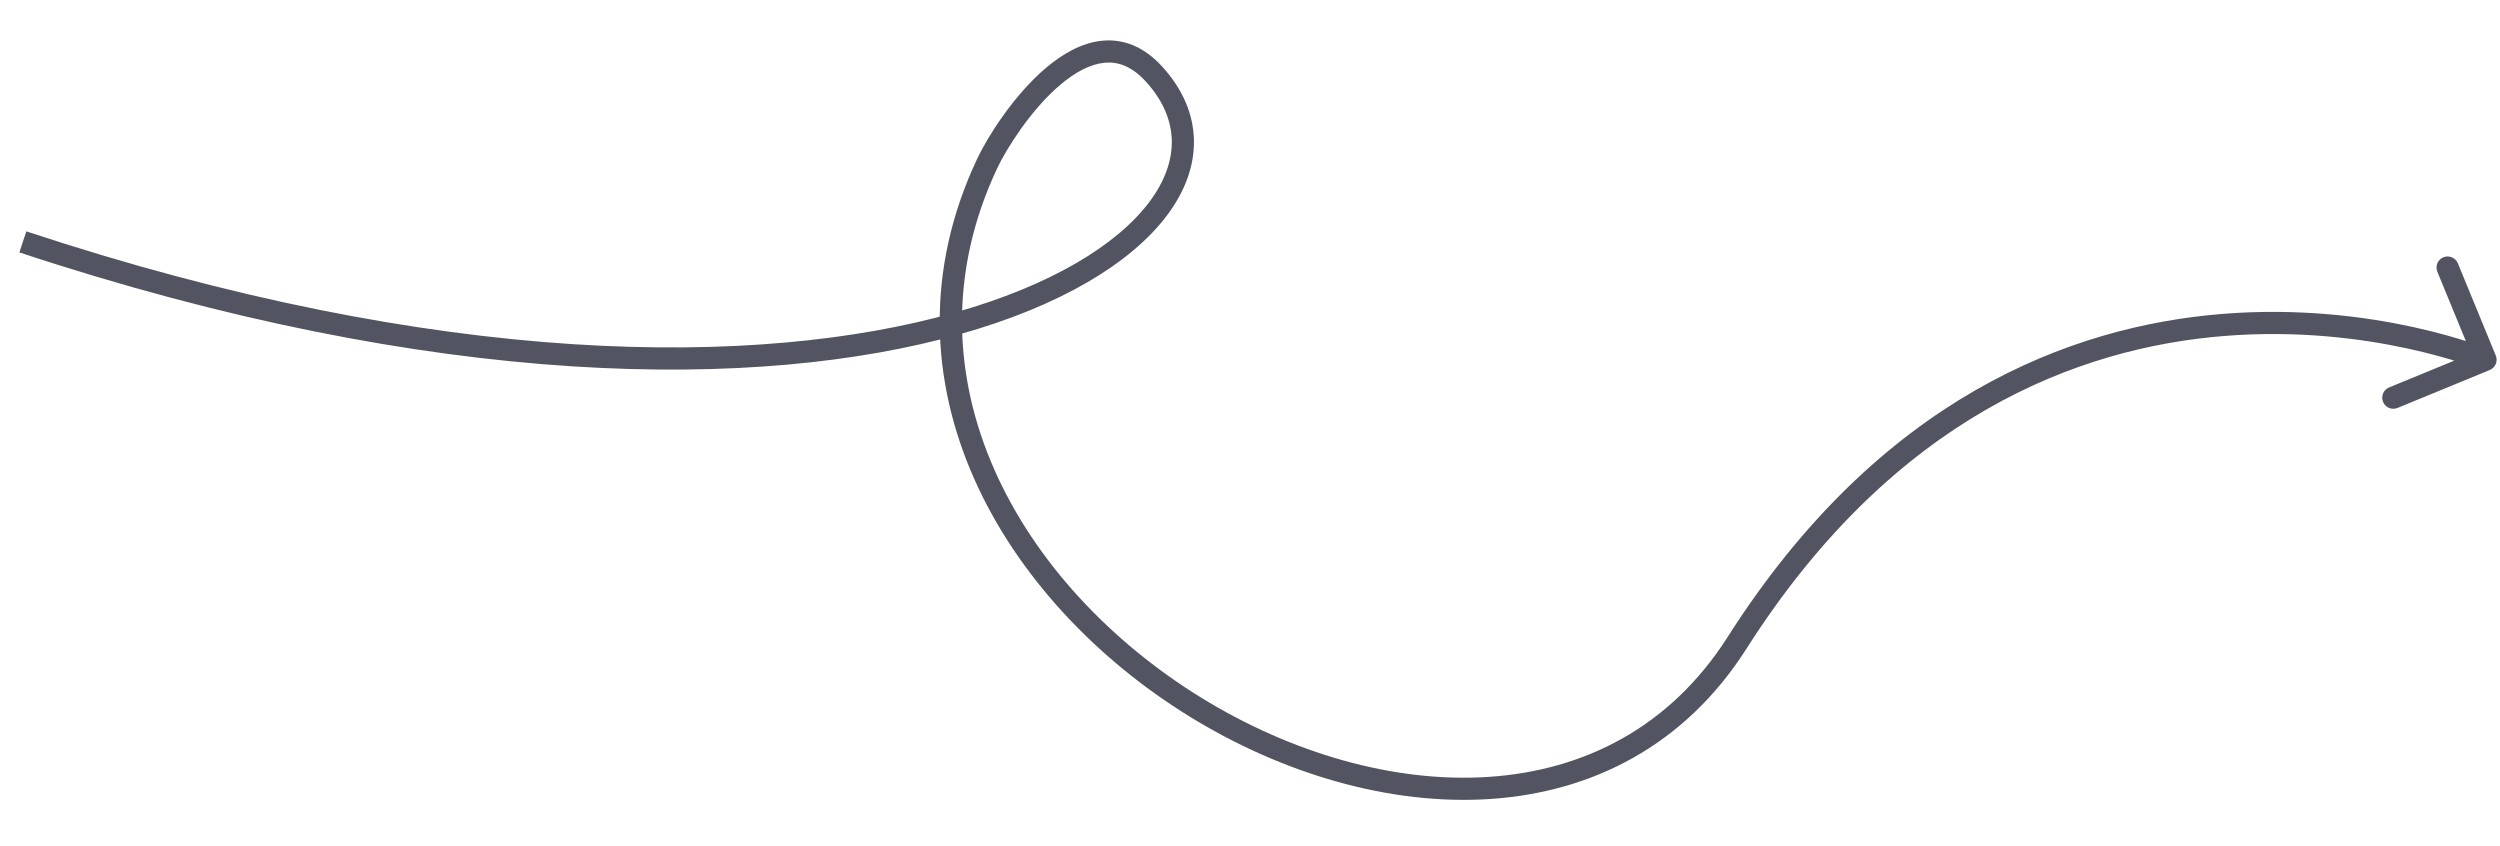 <?xml version="1.0" encoding="UTF-8"?> <svg xmlns="http://www.w3.org/2000/svg" width="136" height="46" viewBox="0 0 136 46" fill="none"> <path d="M62.783 4.034L62.337 4.44L62.337 4.44L62.783 4.034ZM135.442 20.129C135.75 20.002 135.897 19.65 135.771 19.342L133.707 14.324C133.58 14.017 133.228 13.87 132.92 13.996C132.612 14.123 132.465 14.475 132.592 14.783L134.426 19.243L129.966 21.077C129.658 21.204 129.512 21.556 129.638 21.864C129.765 22.172 130.117 22.319 130.425 22.192L135.442 20.129ZM94.495 34.972L93.986 34.649L94.495 34.972ZM53.711 8.881L53.166 8.623L53.166 8.623L53.711 8.881ZM1.054 13.731C23.781 21.253 41.34 21.248 52.234 18.177C57.667 16.646 61.513 14.331 63.473 11.732C64.459 10.425 64.981 9.025 64.95 7.615C64.919 6.2 64.334 4.844 63.23 3.629L62.337 4.44C63.279 5.476 63.721 6.563 63.745 7.641C63.768 8.723 63.371 9.864 62.51 11.006C60.776 13.306 57.219 15.519 51.907 17.017C41.308 20.004 24.003 20.056 1.432 12.586L1.054 13.731ZM95.003 35.296C103.04 22.674 113.041 18.914 121.012 18.276C125.011 17.956 128.512 18.422 131.014 18.968C132.264 19.241 133.262 19.533 133.945 19.756C134.286 19.868 134.548 19.962 134.724 20.028C134.811 20.06 134.877 20.086 134.921 20.103C134.942 20.112 134.958 20.118 134.968 20.122C134.973 20.124 134.977 20.126 134.979 20.127C134.98 20.127 134.981 20.127 134.981 20.128C134.981 20.128 134.981 20.128 134.981 20.128C134.981 20.128 134.981 20.127 135.213 19.571C135.445 19.015 135.445 19.015 135.444 19.014C135.444 19.014 135.443 19.014 135.443 19.014C135.442 19.013 135.44 19.013 135.438 19.012C135.434 19.01 135.429 19.008 135.422 19.005C135.409 19 135.39 18.992 135.364 18.982C135.314 18.962 135.241 18.934 135.146 18.898C134.956 18.827 134.677 18.727 134.319 18.61C133.602 18.376 132.565 18.073 131.271 17.79C128.683 17.225 125.06 16.743 120.916 17.075C112.601 17.74 102.243 21.68 93.986 34.649L95.003 35.296ZM63.23 3.629C62.222 2.52 61.091 2.098 59.939 2.217C58.83 2.331 57.794 2.938 56.906 3.688C55.131 5.189 53.712 7.466 53.166 8.623L54.256 9.138C54.755 8.082 56.081 5.965 57.684 4.609C58.487 3.931 59.299 3.495 60.063 3.416C60.785 3.342 61.553 3.577 62.337 4.44L63.23 3.629ZM53.166 8.623C47.406 20.819 54.618 32.76 64.712 38.979C69.775 42.097 75.633 43.833 81.089 43.464C86.565 43.094 91.626 40.6 95.003 35.296L93.986 34.649C90.837 39.594 86.144 41.914 81.008 42.261C75.851 42.61 70.239 40.968 65.344 37.952C55.522 31.901 48.867 20.548 54.256 9.138L53.166 8.623Z" fill="#535461"></path> </svg> 